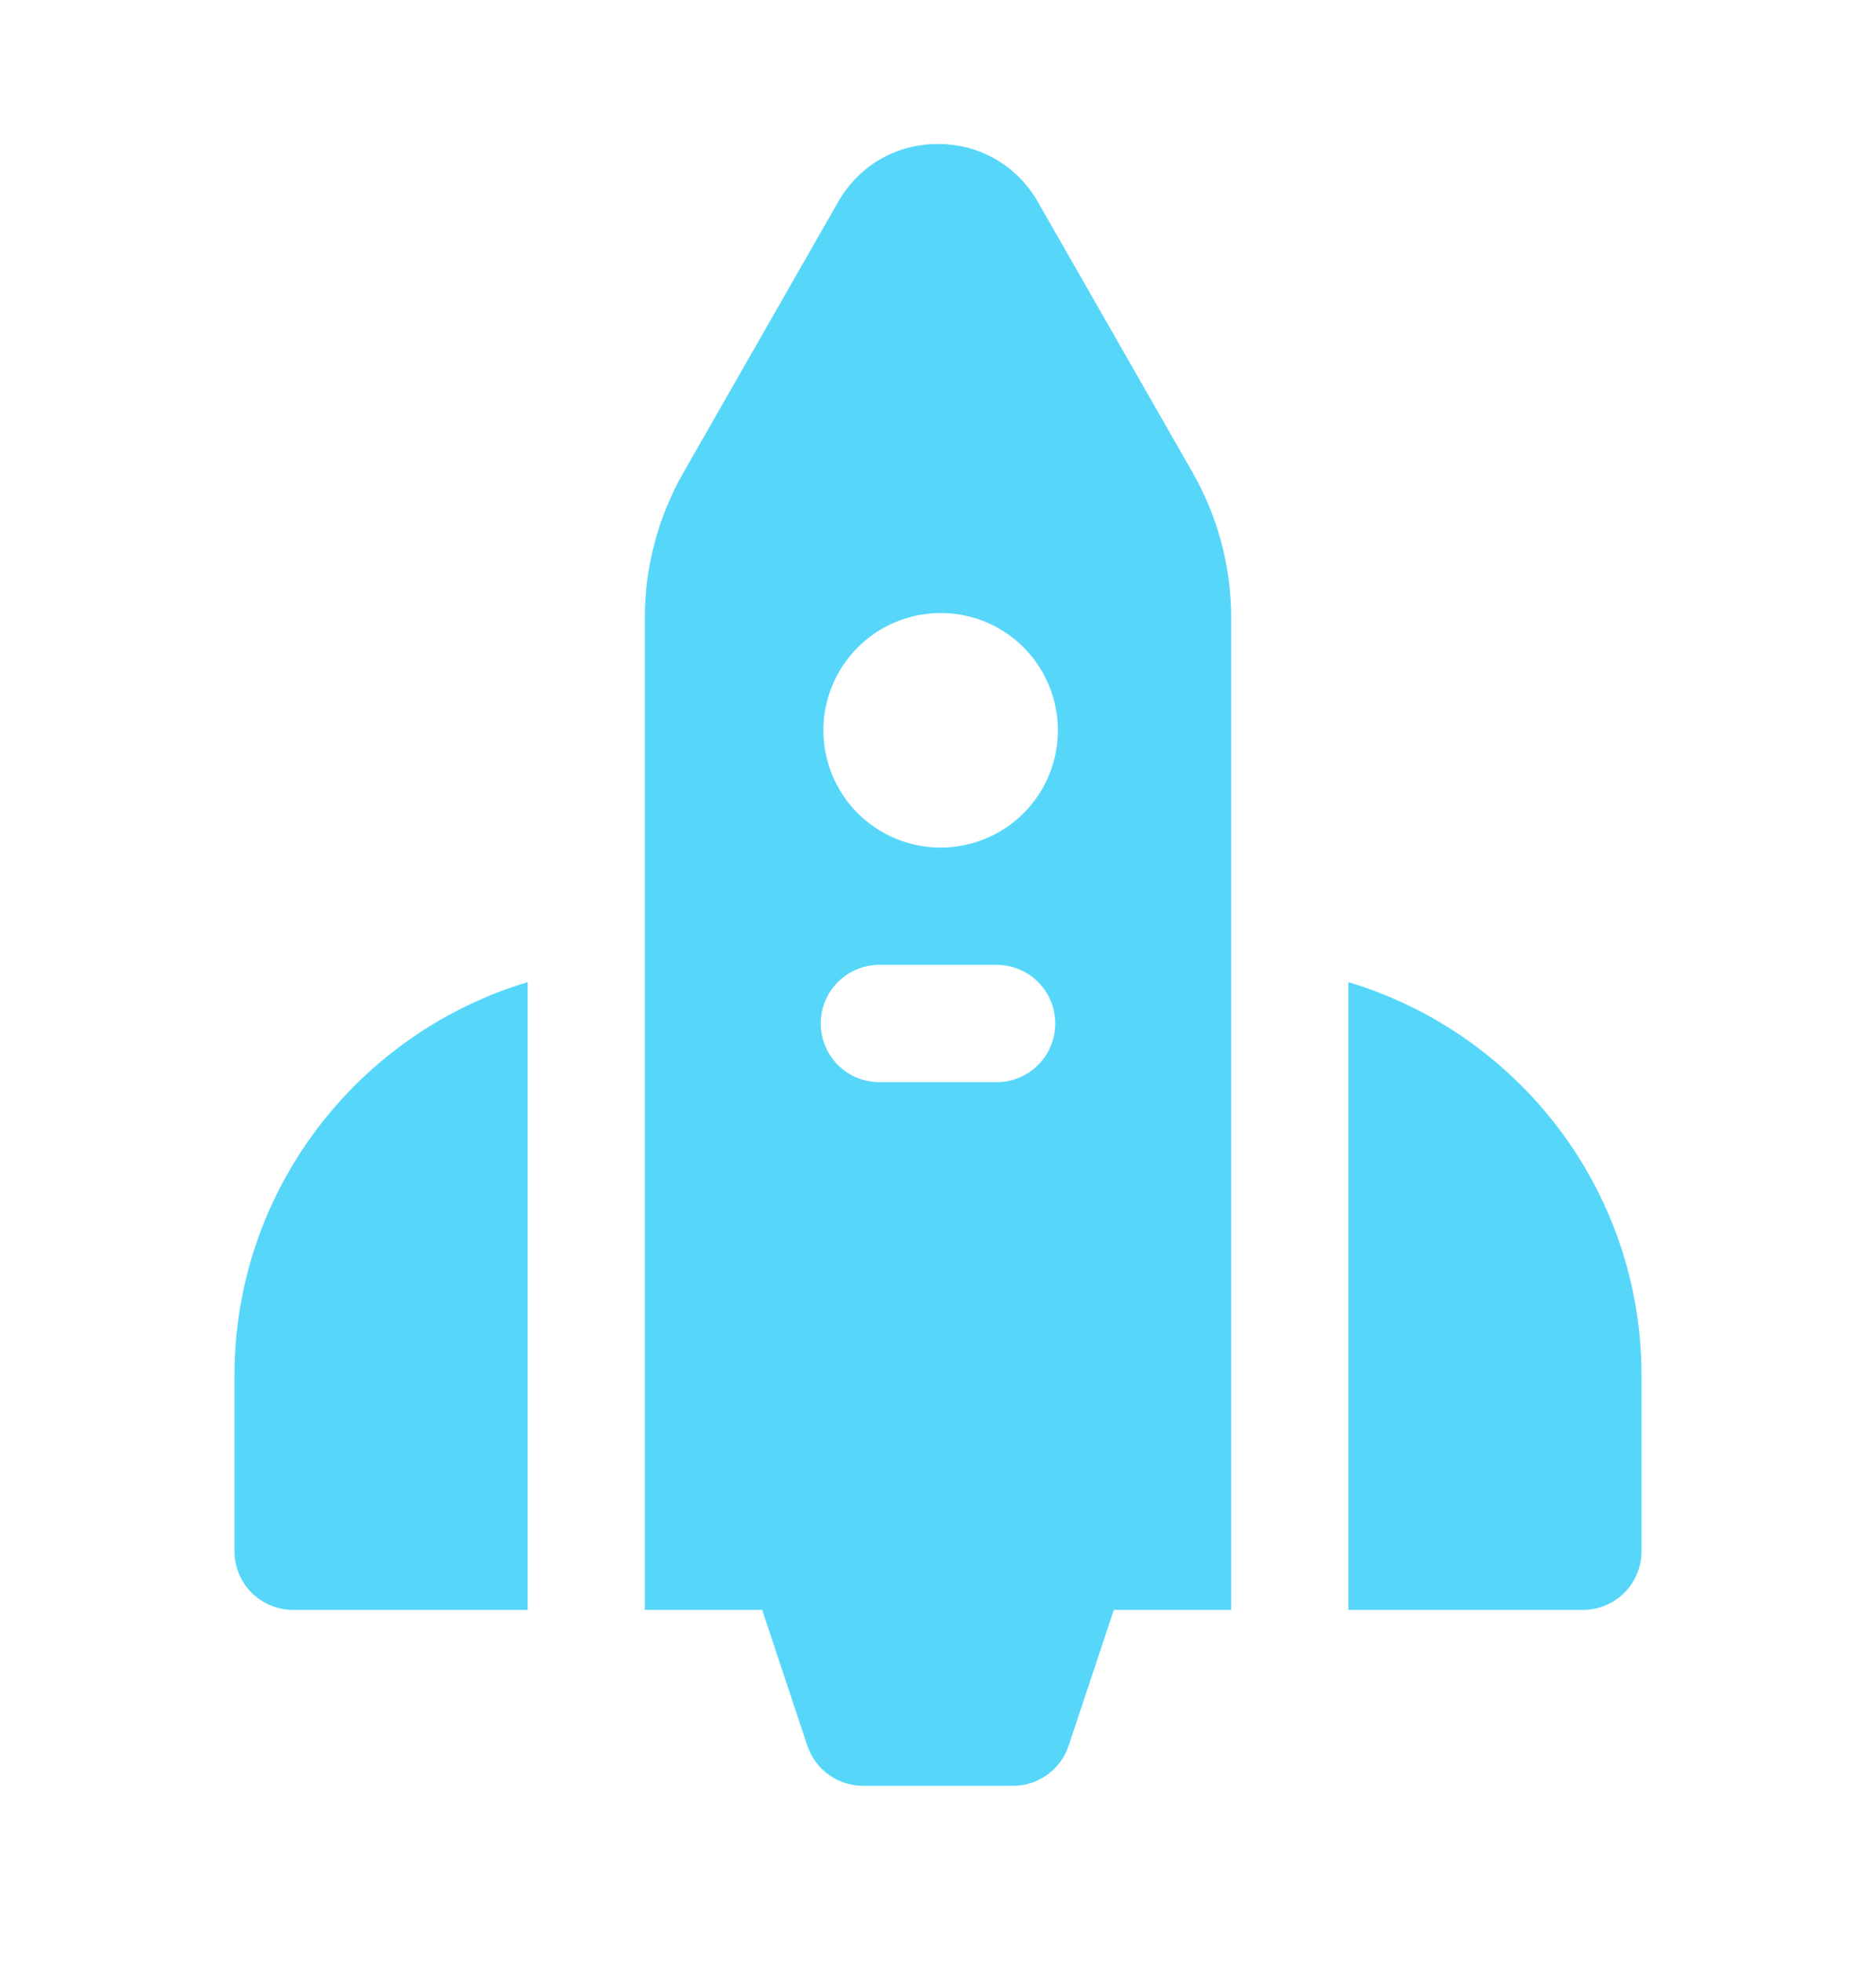 <svg xmlns="http://www.w3.org/2000/svg" width="22" height="23" viewBox="0 0 22 23" fill="none">
    <path d="M12.171 2.367C11.928 1.942 11.49 1.688 11 1.688C10.51 1.688 10.072 1.941 9.829 2.367L8.016 5.538C7.719 6.057 7.562 6.645 7.562 7.242V18.875H8.938L9.468 20.467C9.514 20.604 9.601 20.723 9.719 20.808C9.836 20.892 9.976 20.938 10.121 20.938H11.879C12.024 20.938 12.164 20.892 12.281 20.808C12.399 20.723 12.486 20.604 12.532 20.467L13.062 18.875H14.438V7.242C14.438 6.644 14.281 6.056 13.984 5.537L12.171 2.367ZM11 7.188C11.183 7.183 11.365 7.216 11.536 7.283C11.706 7.35 11.861 7.451 11.992 7.579C12.123 7.707 12.227 7.86 12.298 8.029C12.369 8.197 12.406 8.379 12.406 8.562C12.406 8.745 12.37 8.926 12.299 9.095C12.228 9.264 12.124 9.417 11.993 9.545C11.862 9.673 11.707 9.774 11.536 9.841C11.366 9.908 11.184 9.941 11.001 9.937C10.641 9.929 10.3 9.781 10.048 9.524C9.797 9.267 9.656 8.922 9.656 8.562C9.656 8.203 9.797 7.858 10.048 7.601C10.299 7.344 10.641 7.196 11 7.188ZM10.312 11.312H11.688C11.87 11.312 12.045 11.385 12.174 11.514C12.303 11.643 12.375 11.818 12.375 12C12.375 12.182 12.303 12.357 12.174 12.486C12.045 12.615 11.87 12.688 11.688 12.688H10.312C10.13 12.688 9.955 12.615 9.826 12.486C9.697 12.357 9.625 12.182 9.625 12C9.625 11.818 9.697 11.643 9.826 11.514C9.955 11.385 10.13 11.312 10.312 11.312ZM6.188 11.515V18.875H3.438C3.255 18.875 3.08 18.803 2.951 18.674C2.822 18.545 2.75 18.37 2.75 18.188V16.125C2.75 13.949 4.203 12.109 6.188 11.515ZM19.25 16.125V18.188C19.25 18.37 19.178 18.545 19.049 18.674C18.92 18.803 18.745 18.875 18.562 18.875H15.812V11.515C17.798 12.109 19.25 13.949 19.25 16.125Z" fill="#56D7FA"/>
</svg>